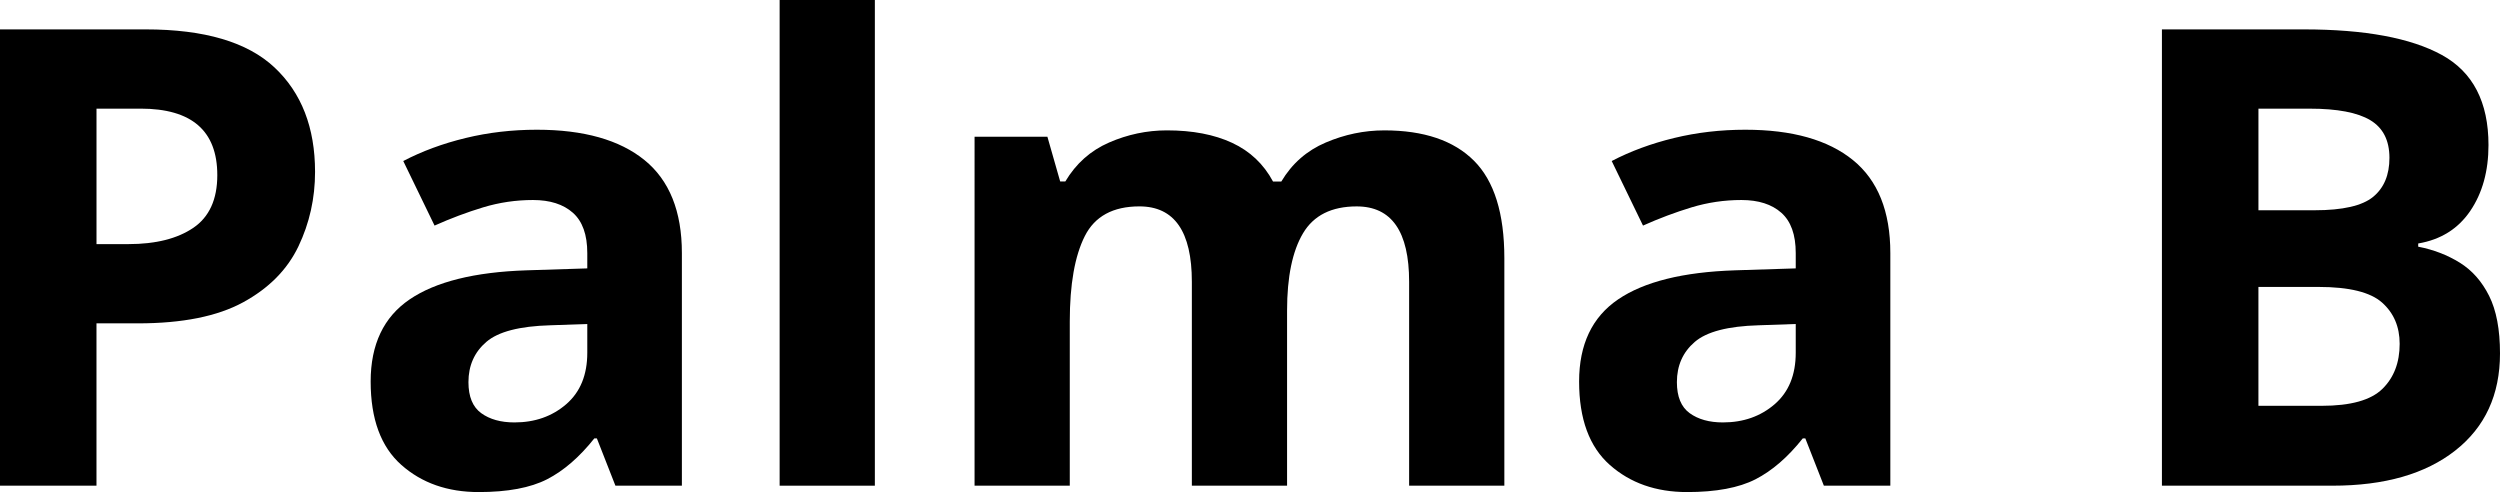<?xml version="1.0" encoding="UTF-8"?>
<svg id="Calque_1" data-name="Calque 1" xmlns="http://www.w3.org/2000/svg" viewBox="0 0 144.013 28.346">
  <path d="m8.394,1.693c3.387,0,5.859.731,7.417,2.191s2.338,3.466,2.338,6.019c0,1.522-.319,2.952-.958,4.289s-1.7,2.411-3.184,3.221c-1.485.81-3.504,1.214-6.056,1.214h-2.393v9.351H0V1.693h8.394Zm-.295,4.565h-2.54v7.804h1.841c1.57,0,2.816-.313,3.737-.938.92-.626,1.381-1.639,1.381-3.037,0-2.553-1.473-3.829-4.418-3.829Z"/>
  <path d="m30.923,7.473c2.7,0,4.768.583,6.204,1.749,1.435,1.166,2.153,2.951,2.153,5.356v13.4h-3.829l-1.068-2.724h-.147c-.859,1.081-1.767,1.866-2.724,2.356-.958.49-2.271.736-3.939.736-1.792,0-3.277-.521-4.454-1.565-1.178-1.043-1.767-2.645-1.767-4.804,0-2.135.748-3.712,2.246-4.73,1.496-1.018,3.742-1.577,6.736-1.675l3.497-.111v-.884c0-1.055-.276-1.828-.828-2.319s-1.319-.736-2.301-.736-1.939.141-2.871.423c-.933.283-1.866.633-2.798,1.05l-1.803-3.719c1.079-.564,2.276-1.006,3.589-1.325,1.312-.319,2.68-.478,4.104-.478Zm.774,11.265c-1.767.05-2.995.368-3.681.957-.687.589-1.031,1.362-1.031,2.32,0,.834.245,1.429.736,1.785.49.356,1.129.534,1.914.534,1.178,0,2.172-.349,2.982-1.049.81-.7,1.214-1.687,1.214-2.964v-1.657l-2.135.074Z"/>
  <path d="m50.396,27.978h-5.485V0h5.485v27.978Z"/>
  <path d="m79.737,7.51c2.282,0,4.006.583,5.172,1.749s1.749,3.037,1.749,5.614v13.105h-5.485v-11.744c0-2.895-1.007-4.344-3.019-4.344-1.448,0-2.479.515-3.092,1.546s-.92,2.516-.92,4.454v10.087h-5.485v-11.744c0-2.895-1.007-4.344-3.019-4.344-1.522,0-2.571.57-3.147,1.711-.577,1.142-.866,2.78-.866,4.915v9.461h-5.485V7.878h4.196l.736,2.577h.295c.613-1.031,1.454-1.78,2.522-2.245s2.178-.7,3.332-.7c1.473,0,2.724.239,3.755.718,1.031.479,1.816,1.222,2.356,2.228h.479c.613-1.031,1.466-1.78,2.558-2.245,1.091-.466,2.215-.7,3.369-.7Z"/>
  <path d="m100.536,7.473c2.7,0,4.768.583,6.204,1.749,1.435,1.166,2.153,2.951,2.153,5.356v13.4h-3.829l-1.068-2.724h-.147c-.859,1.081-1.767,1.866-2.724,2.356-.958.49-2.271.736-3.939.736-1.792,0-3.277-.521-4.454-1.565-1.178-1.043-1.767-2.645-1.767-4.804,0-2.135.748-3.712,2.246-4.73,1.496-1.018,3.742-1.577,6.736-1.675l3.497-.111v-.884c0-1.055-.276-1.828-.828-2.319s-1.319-.736-2.301-.736-1.939.141-2.871.423c-.933.283-1.866.633-2.798,1.05l-1.803-3.719c1.079-.564,2.276-1.006,3.589-1.325,1.312-.319,2.68-.478,4.104-.478Zm.774,11.265c-1.767.05-2.995.368-3.681.957-.687.589-1.031,1.362-1.031,2.32,0,.834.245,1.429.736,1.785.49.356,1.129.534,1.914.534,1.178,0,2.172-.349,2.982-1.049.81-.7,1.214-1.687,1.214-2.964v-1.657l-2.135.074Z"/>
  <path d="m132.711,1.693c3.51,0,6.161.491,7.952,1.473,1.791.982,2.687,2.712,2.687,5.191,0,1.498-.349,2.761-1.049,3.792s-1.7,1.657-3,1.877v.184c.884.172,1.681.479,2.393.92.712.442,1.276,1.081,1.693,1.915s.626,1.938.626,3.313c0,2.381-.859,4.246-2.577,5.595-1.718,1.35-4.075,2.025-7.069,2.025h-9.829V1.693h8.172Zm.626,10.419c1.62,0,2.742-.258,3.369-.773.626-.516.938-1.264.938-2.246,0-1.006-.368-1.73-1.104-2.171-.736-.442-1.902-.663-3.497-.663h-2.945v5.854h3.24Zm-3.24,4.418v6.847h3.645c1.669,0,2.834-.325,3.497-.976.663-.65.994-1.515.994-2.595,0-.981-.337-1.773-1.012-2.375-.675-.601-1.895-.902-3.663-.902h-3.461Z"/>
</svg>